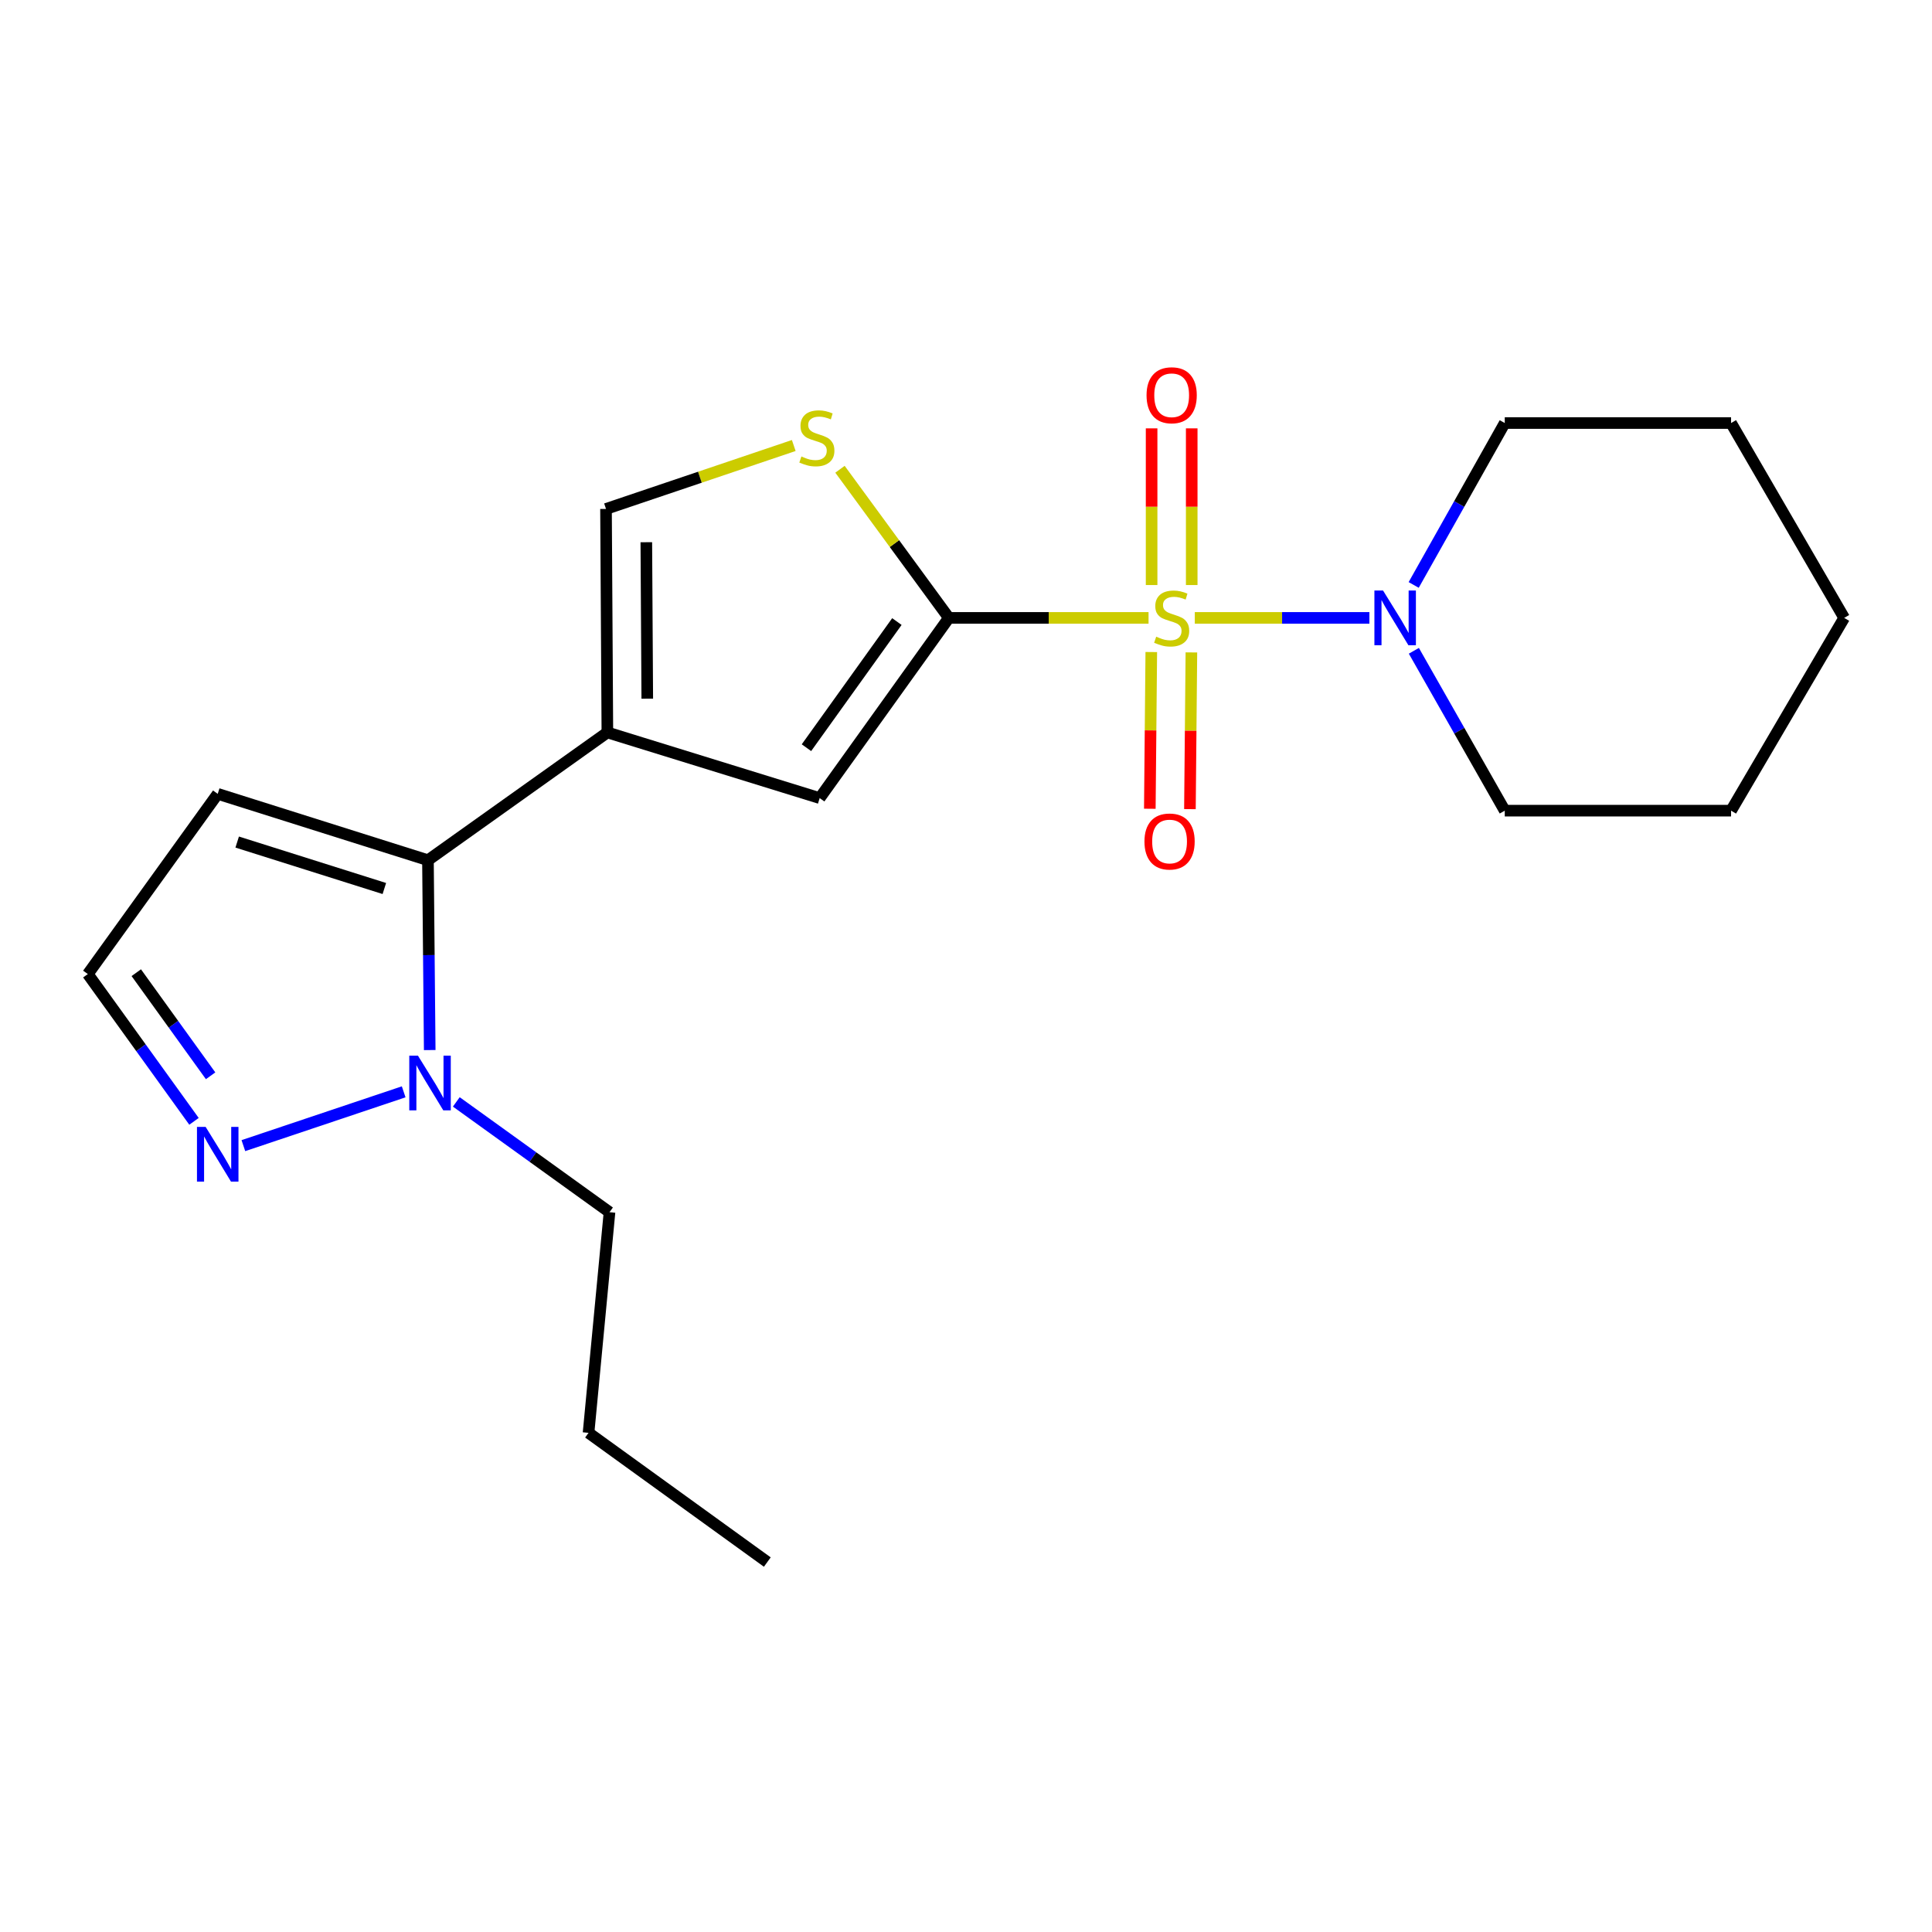 <?xml version='1.0' encoding='iso-8859-1'?>
<svg version='1.1' baseProfile='full'
              xmlns='http://www.w3.org/2000/svg'
                      xmlns:rdkit='http://www.rdkit.org/xml'
                      xmlns:xlink='http://www.w3.org/1999/xlink'
                  xml:space='preserve'
width='1000px' height='1000px' viewBox='0 0 1000 1000'>
<!-- END OF HEADER -->
<rect style='opacity:1.0;fill:#FFFFFF;stroke:none' width='1000' height='1000' x='0' y='0'> </rect>
<path class='bond-0' d='M 594.488,319.822 L 542.81,319.822' style='fill:none;fill-rule:evenodd;stroke:#CCCC00;stroke-width:6px;stroke-linecap:butt;stroke-linejoin:miter;stroke-opacity:1' />
<path class='bond-0' d='M 542.81,319.822 L 491.131,319.822' style='fill:none;fill-rule:evenodd;stroke:#000000;stroke-width:6px;stroke-linecap:butt;stroke-linejoin:miter;stroke-opacity:1' />
<path class='bond-5' d='M 618.423,319.822 L 663.61,319.822' style='fill:none;fill-rule:evenodd;stroke:#CCCC00;stroke-width:6px;stroke-linecap:butt;stroke-linejoin:miter;stroke-opacity:1' />
<path class='bond-5' d='M 663.61,319.822 L 708.796,319.822' style='fill:none;fill-rule:evenodd;stroke:#0000FF;stroke-width:6px;stroke-linecap:butt;stroke-linejoin:miter;stroke-opacity:1' />
<path class='bond-10' d='M 616.831,302.819 L 616.831,262.269' style='fill:none;fill-rule:evenodd;stroke:#CCCC00;stroke-width:6px;stroke-linecap:butt;stroke-linejoin:miter;stroke-opacity:1' />
<path class='bond-10' d='M 616.831,262.269 L 616.831,221.719' style='fill:none;fill-rule:evenodd;stroke:#FF0000;stroke-width:6px;stroke-linecap:butt;stroke-linejoin:miter;stroke-opacity:1' />
<path class='bond-10' d='M 596.071,302.819 L 596.071,262.269' style='fill:none;fill-rule:evenodd;stroke:#CCCC00;stroke-width:6px;stroke-linecap:butt;stroke-linejoin:miter;stroke-opacity:1' />
<path class='bond-10' d='M 596.071,262.269 L 596.071,221.719' style='fill:none;fill-rule:evenodd;stroke:#FF0000;stroke-width:6px;stroke-linecap:butt;stroke-linejoin:miter;stroke-opacity:1' />
<path class='bond-11' d='M 595.905,337.496 L 595.525,378.054' style='fill:none;fill-rule:evenodd;stroke:#CCCC00;stroke-width:6px;stroke-linecap:butt;stroke-linejoin:miter;stroke-opacity:1' />
<path class='bond-11' d='M 595.525,378.054 L 595.145,418.612' style='fill:none;fill-rule:evenodd;stroke:#FF0000;stroke-width:6px;stroke-linecap:butt;stroke-linejoin:miter;stroke-opacity:1' />
<path class='bond-11' d='M 616.664,337.69 L 616.284,378.248' style='fill:none;fill-rule:evenodd;stroke:#CCCC00;stroke-width:6px;stroke-linecap:butt;stroke-linejoin:miter;stroke-opacity:1' />
<path class='bond-11' d='M 616.284,378.248 L 615.904,418.806' style='fill:none;fill-rule:evenodd;stroke:#FF0000;stroke-width:6px;stroke-linecap:butt;stroke-linejoin:miter;stroke-opacity:1' />
<path class='bond-3' d='M 491.131,319.822 L 424.262,413.09' style='fill:none;fill-rule:evenodd;stroke:#000000;stroke-width:6px;stroke-linecap:butt;stroke-linejoin:miter;stroke-opacity:1' />
<path class='bond-3' d='M 464.229,321.716 L 417.42,387.004' style='fill:none;fill-rule:evenodd;stroke:#000000;stroke-width:6px;stroke-linecap:butt;stroke-linejoin:miter;stroke-opacity:1' />
<path class='bond-4' d='M 491.131,319.822 L 462.955,281.358' style='fill:none;fill-rule:evenodd;stroke:#000000;stroke-width:6px;stroke-linecap:butt;stroke-linejoin:miter;stroke-opacity:1' />
<path class='bond-4' d='M 462.955,281.358 L 434.779,242.894' style='fill:none;fill-rule:evenodd;stroke:#CCCC00;stroke-width:6px;stroke-linecap:butt;stroke-linejoin:miter;stroke-opacity:1' />
<path class='bond-1' d='M 314.374,379.114 L 424.262,413.09' style='fill:none;fill-rule:evenodd;stroke:#000000;stroke-width:6px;stroke-linecap:butt;stroke-linejoin:miter;stroke-opacity:1' />
<path class='bond-2' d='M 314.374,379.114 L 221.508,445.245' style='fill:none;fill-rule:evenodd;stroke:#000000;stroke-width:6px;stroke-linecap:butt;stroke-linejoin:miter;stroke-opacity:1' />
<path class='bond-21' d='M 314.374,379.114 L 313.67,263.424' style='fill:none;fill-rule:evenodd;stroke:#000000;stroke-width:6px;stroke-linecap:butt;stroke-linejoin:miter;stroke-opacity:1' />
<path class='bond-21' d='M 335.027,361.634 L 334.535,280.652' style='fill:none;fill-rule:evenodd;stroke:#000000;stroke-width:6px;stroke-linecap:butt;stroke-linejoin:miter;stroke-opacity:1' />
<path class='bond-6' d='M 221.508,445.245 L 221.965,494.378' style='fill:none;fill-rule:evenodd;stroke:#000000;stroke-width:6px;stroke-linecap:butt;stroke-linejoin:miter;stroke-opacity:1' />
<path class='bond-6' d='M 221.965,494.378 L 222.423,543.511' style='fill:none;fill-rule:evenodd;stroke:#0000FF;stroke-width:6px;stroke-linecap:butt;stroke-linejoin:miter;stroke-opacity:1' />
<path class='bond-9' d='M 221.508,445.245 L 112.693,410.899' style='fill:none;fill-rule:evenodd;stroke:#000000;stroke-width:6px;stroke-linecap:butt;stroke-linejoin:miter;stroke-opacity:1' />
<path class='bond-9' d='M 198.938,459.89 L 122.767,435.848' style='fill:none;fill-rule:evenodd;stroke:#000000;stroke-width:6px;stroke-linecap:butt;stroke-linejoin:miter;stroke-opacity:1' />
<path class='bond-7' d='M 410.849,230.593 L 362.259,247.009' style='fill:none;fill-rule:evenodd;stroke:#CCCC00;stroke-width:6px;stroke-linecap:butt;stroke-linejoin:miter;stroke-opacity:1' />
<path class='bond-7' d='M 362.259,247.009 L 313.67,263.424' style='fill:none;fill-rule:evenodd;stroke:#000000;stroke-width:6px;stroke-linecap:butt;stroke-linejoin:miter;stroke-opacity:1' />
<path class='bond-14' d='M 731.812,336.851 L 755.336,378.223' style='fill:none;fill-rule:evenodd;stroke:#0000FF;stroke-width:6px;stroke-linecap:butt;stroke-linejoin:miter;stroke-opacity:1' />
<path class='bond-14' d='M 755.336,378.223 L 778.861,419.595' style='fill:none;fill-rule:evenodd;stroke:#000000;stroke-width:6px;stroke-linecap:butt;stroke-linejoin:miter;stroke-opacity:1' />
<path class='bond-15' d='M 731.721,302.769 L 755.291,260.866' style='fill:none;fill-rule:evenodd;stroke:#0000FF;stroke-width:6px;stroke-linecap:butt;stroke-linejoin:miter;stroke-opacity:1' />
<path class='bond-15' d='M 755.291,260.866 L 778.861,218.964' style='fill:none;fill-rule:evenodd;stroke:#000000;stroke-width:6px;stroke-linecap:butt;stroke-linejoin:miter;stroke-opacity:1' />
<path class='bond-8' d='M 208.943,565.131 L 125.971,592.98' style='fill:none;fill-rule:evenodd;stroke:#0000FF;stroke-width:6px;stroke-linecap:butt;stroke-linejoin:miter;stroke-opacity:1' />
<path class='bond-13' d='M 236.183,570.346 L 275.832,598.89' style='fill:none;fill-rule:evenodd;stroke:#0000FF;stroke-width:6px;stroke-linecap:butt;stroke-linejoin:miter;stroke-opacity:1' />
<path class='bond-13' d='M 275.832,598.89 L 315.481,627.434' style='fill:none;fill-rule:evenodd;stroke:#000000;stroke-width:6px;stroke-linecap:butt;stroke-linejoin:miter;stroke-opacity:1' />
<path class='bond-23' d='M 100.413,580.402 L 72.934,542.285' style='fill:none;fill-rule:evenodd;stroke:#0000FF;stroke-width:6px;stroke-linecap:butt;stroke-linejoin:miter;stroke-opacity:1' />
<path class='bond-23' d='M 72.934,542.285 L 45.455,504.168' style='fill:none;fill-rule:evenodd;stroke:#000000;stroke-width:6px;stroke-linecap:butt;stroke-linejoin:miter;stroke-opacity:1' />
<path class='bond-23' d='M 109.009,556.827 L 89.773,530.145' style='fill:none;fill-rule:evenodd;stroke:#0000FF;stroke-width:6px;stroke-linecap:butt;stroke-linejoin:miter;stroke-opacity:1' />
<path class='bond-23' d='M 89.773,530.145 L 70.538,503.463' style='fill:none;fill-rule:evenodd;stroke:#000000;stroke-width:6px;stroke-linecap:butt;stroke-linejoin:miter;stroke-opacity:1' />
<path class='bond-12' d='M 112.693,410.899 L 45.455,504.168' style='fill:none;fill-rule:evenodd;stroke:#000000;stroke-width:6px;stroke-linecap:butt;stroke-linejoin:miter;stroke-opacity:1' />
<path class='bond-16' d='M 315.481,627.434 L 304.628,741.636' style='fill:none;fill-rule:evenodd;stroke:#000000;stroke-width:6px;stroke-linecap:butt;stroke-linejoin:miter;stroke-opacity:1' />
<path class='bond-18' d='M 778.861,419.595 L 895.992,419.595' style='fill:none;fill-rule:evenodd;stroke:#000000;stroke-width:6px;stroke-linecap:butt;stroke-linejoin:miter;stroke-opacity:1' />
<path class='bond-17' d='M 778.861,218.964 L 895.992,218.964' style='fill:none;fill-rule:evenodd;stroke:#000000;stroke-width:6px;stroke-linecap:butt;stroke-linejoin:miter;stroke-opacity:1' />
<path class='bond-19' d='M 304.628,741.636 L 397.159,808.517' style='fill:none;fill-rule:evenodd;stroke:#000000;stroke-width:6px;stroke-linecap:butt;stroke-linejoin:miter;stroke-opacity:1' />
<path class='bond-20' d='M 895.992,218.964 L 954.545,319.822' style='fill:none;fill-rule:evenodd;stroke:#000000;stroke-width:6px;stroke-linecap:butt;stroke-linejoin:miter;stroke-opacity:1' />
<path class='bond-22' d='M 895.992,419.595 L 954.545,319.822' style='fill:none;fill-rule:evenodd;stroke:#000000;stroke-width:6px;stroke-linecap:butt;stroke-linejoin:miter;stroke-opacity:1' />
<path  class='atom-0' d='M 598.451 329.542
Q 598.771 329.662, 600.091 330.222
Q 601.411 330.782, 602.851 331.142
Q 604.331 331.462, 605.771 331.462
Q 608.451 331.462, 610.011 330.182
Q 611.571 328.862, 611.571 326.582
Q 611.571 325.022, 610.771 324.062
Q 610.011 323.102, 608.811 322.582
Q 607.611 322.062, 605.611 321.462
Q 603.091 320.702, 601.571 319.982
Q 600.091 319.262, 599.011 317.742
Q 597.971 316.222, 597.971 313.662
Q 597.971 310.102, 600.371 307.902
Q 602.811 305.702, 607.611 305.702
Q 610.891 305.702, 614.611 307.262
L 613.691 310.342
Q 610.291 308.942, 607.731 308.942
Q 604.971 308.942, 603.451 310.102
Q 601.931 311.222, 601.971 313.182
Q 601.971 314.702, 602.731 315.622
Q 603.531 316.542, 604.651 317.062
Q 605.811 317.582, 607.731 318.182
Q 610.291 318.982, 611.811 319.782
Q 613.331 320.582, 614.411 322.222
Q 615.531 323.822, 615.531 326.582
Q 615.531 330.502, 612.891 332.622
Q 610.291 334.702, 605.931 334.702
Q 603.411 334.702, 601.491 334.142
Q 599.611 333.622, 597.371 332.702
L 598.451 329.542
' fill='#CCCC00'/>
<path  class='atom-5' d='M 414.808 236.273
Q 415.128 236.393, 416.448 236.953
Q 417.768 237.513, 419.208 237.873
Q 420.688 238.193, 422.128 238.193
Q 424.808 238.193, 426.368 236.913
Q 427.928 235.593, 427.928 233.313
Q 427.928 231.753, 427.128 230.793
Q 426.368 229.833, 425.168 229.313
Q 423.968 228.793, 421.968 228.193
Q 419.448 227.433, 417.928 226.713
Q 416.448 225.993, 415.368 224.473
Q 414.328 222.953, 414.328 220.393
Q 414.328 216.833, 416.728 214.633
Q 419.168 212.433, 423.968 212.433
Q 427.248 212.433, 430.968 213.993
L 430.048 217.073
Q 426.648 215.673, 424.088 215.673
Q 421.328 215.673, 419.808 216.833
Q 418.288 217.953, 418.328 219.913
Q 418.328 221.433, 419.088 222.353
Q 419.888 223.273, 421.008 223.793
Q 422.168 224.313, 424.088 224.913
Q 426.648 225.713, 428.168 226.513
Q 429.688 227.313, 430.768 228.953
Q 431.888 230.553, 431.888 233.313
Q 431.888 237.233, 429.248 239.353
Q 426.648 241.433, 422.288 241.433
Q 419.768 241.433, 417.848 240.873
Q 415.968 240.353, 413.728 239.433
L 414.808 236.273
' fill='#CCCC00'/>
<path  class='atom-6' d='M 715.869 305.662
L 725.149 320.662
Q 726.069 322.142, 727.549 324.822
Q 729.029 327.502, 729.109 327.662
L 729.109 305.662
L 732.869 305.662
L 732.869 333.982
L 728.989 333.982
L 719.029 317.582
Q 717.869 315.662, 716.629 313.462
Q 715.429 311.262, 715.069 310.582
L 715.069 333.982
L 711.389 333.982
L 711.389 305.662
L 715.869 305.662
' fill='#0000FF'/>
<path  class='atom-7' d='M 216.321 546.394
L 225.601 561.394
Q 226.521 562.874, 228.001 565.554
Q 229.481 568.234, 229.561 568.394
L 229.561 546.394
L 233.321 546.394
L 233.321 574.714
L 229.441 574.714
L 219.481 558.314
Q 218.321 556.394, 217.081 554.194
Q 215.881 551.994, 215.521 551.314
L 215.521 574.714
L 211.841 574.714
L 211.841 546.394
L 216.321 546.394
' fill='#0000FF'/>
<path  class='atom-9' d='M 106.433 583.277
L 115.713 598.277
Q 116.633 599.757, 118.113 602.437
Q 119.593 605.117, 119.673 605.277
L 119.673 583.277
L 123.433 583.277
L 123.433 611.597
L 119.553 611.597
L 109.593 595.197
Q 108.433 593.277, 107.193 591.077
Q 105.993 588.877, 105.633 588.197
L 105.633 611.597
L 101.953 611.597
L 101.953 583.277
L 106.433 583.277
' fill='#0000FF'/>
<path  class='atom-11' d='M 593.451 204.581
Q 593.451 197.781, 596.811 193.981
Q 600.171 190.181, 606.451 190.181
Q 612.731 190.181, 616.091 193.981
Q 619.451 197.781, 619.451 204.581
Q 619.451 211.461, 616.051 215.381
Q 612.651 219.261, 606.451 219.261
Q 600.211 219.261, 596.811 215.381
Q 593.451 211.501, 593.451 204.581
M 606.451 216.061
Q 610.771 216.061, 613.091 213.181
Q 615.451 210.261, 615.451 204.581
Q 615.451 199.021, 613.091 196.221
Q 610.771 193.381, 606.451 193.381
Q 602.131 193.381, 599.771 196.181
Q 597.451 198.981, 597.451 204.581
Q 597.451 210.301, 599.771 213.181
Q 602.131 216.061, 606.451 216.061
' fill='#FF0000'/>
<path  class='atom-12' d='M 592.367 435.556
Q 592.367 428.756, 595.727 424.956
Q 599.087 421.156, 605.367 421.156
Q 611.647 421.156, 615.007 424.956
Q 618.367 428.756, 618.367 435.556
Q 618.367 442.436, 614.967 446.356
Q 611.567 450.236, 605.367 450.236
Q 599.127 450.236, 595.727 446.356
Q 592.367 442.476, 592.367 435.556
M 605.367 447.036
Q 609.687 447.036, 612.007 444.156
Q 614.367 441.236, 614.367 435.556
Q 614.367 429.996, 612.007 427.196
Q 609.687 424.356, 605.367 424.356
Q 601.047 424.356, 598.687 427.156
Q 596.367 429.956, 596.367 435.556
Q 596.367 441.276, 598.687 444.156
Q 601.047 447.036, 605.367 447.036
' fill='#FF0000'/>
</svg>

